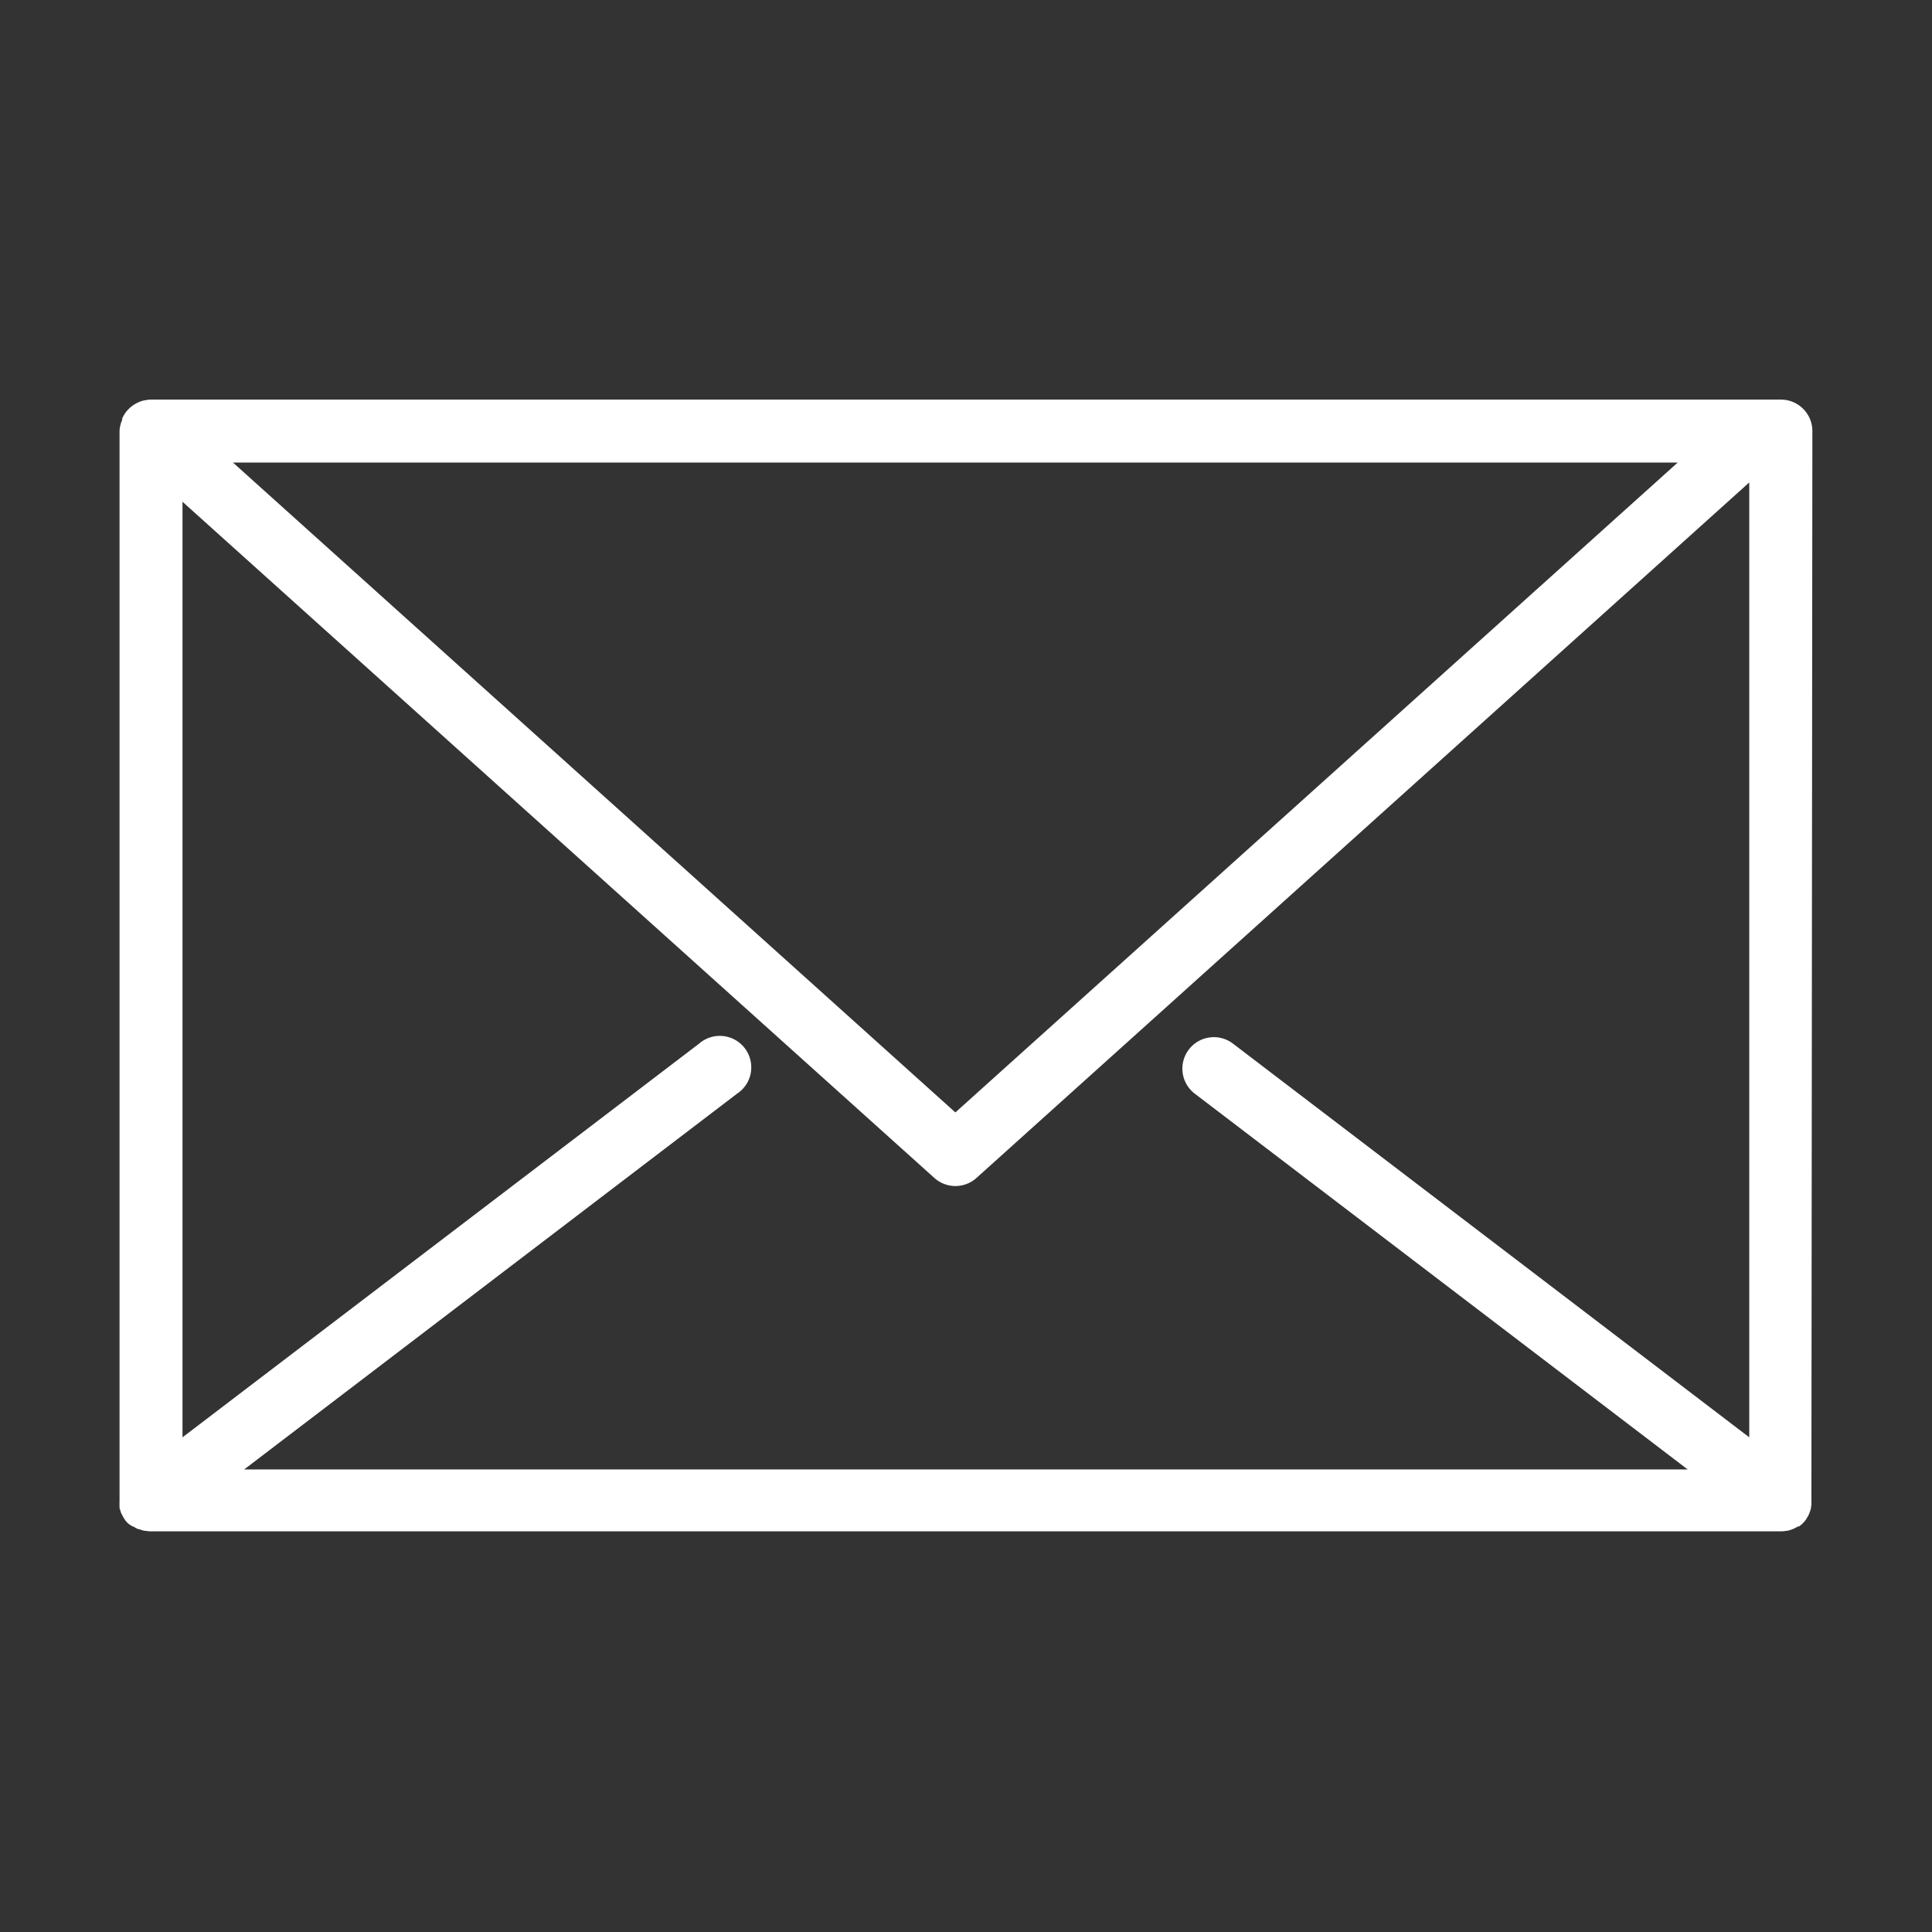 <svg data-name="グループ 219" xmlns="http://www.w3.org/2000/svg" width="24" height="24" viewBox="0 0 24 24">
    <rect x="0" y="0" width="24" height="24" fill="#333333" stroke="none"/>
    <defs>
        <clipPath id="kt9c8ljnua">
            <path data-name="長方形 36" style="fill:none" d="M0 0h21.029v14.071H0z"/>
        </clipPath>
    </defs>
    <g data-name="グループ 214">
        <g data-name="グループ 46" transform="translate(1.485 4.964)" style="clip-path:url(#kt9c8ljnua)">
            <path data-name="パス 11" d="M21.029.391A.391.391 0 0 0 20.638 0H.39a.388.388 0 0 0-.073.008L.3.011a.373.373 0 0 0-.053.017L.234.034a.394.394 0 0 0-.118.08.388.388 0 0 0-.046.054L.064.177a.4.4 0 0 0-.031.058v.016A.394.394 0 0 0 0 .387v13.304a.377.377 0 0 0 0 .047.308.308 0 0 0 0 .03.369.369 0 0 0 .013.041c0 .011.007.022.012.033l.018.034a.24.24 0 0 0 .021.034l.006.01a.393.393 0 0 0 .034.039.382.382 0 0 0 .064.041h.006a.4.4 0 0 0 .059.032h.012a.4.4 0 0 0 .064.02h.01a.4.4 0 0 0 .072.007h20.247a.41.41 0 0 0 .071-.007h.01a.411.411 0 0 0 .063-.02l.013-.005a.417.417 0 0 0 .058-.031l.008.004a.393.393 0 0 0 .049-.041.4.4 0 0 0 .033-.038l.006-.009a.4.4 0 0 0 .022-.036c.006-.01.012-.02.016-.031a.785.785 0 0 0 .025-.073c0-.011 0-.023.005-.034a.349.349 0 0 0 0-.043v-.011zM13.831 8a.391.391 0 1 0-.474.622l6.123 4.668H1.548l6.123-4.668A.391.391 0 1 0 7.2 8L.782 12.891V1.269l9.34 8.4a.391.391 0 0 0 .523 0l9.6-8.64v11.862zM19.356.782l-8.973 8.073L1.409.782z" style="fill:#fff"/>
        </g>
    </g>
    <path data-name="長方形 97" style="fill:none" d="M0 0h24v24H0z"/>
</svg>
